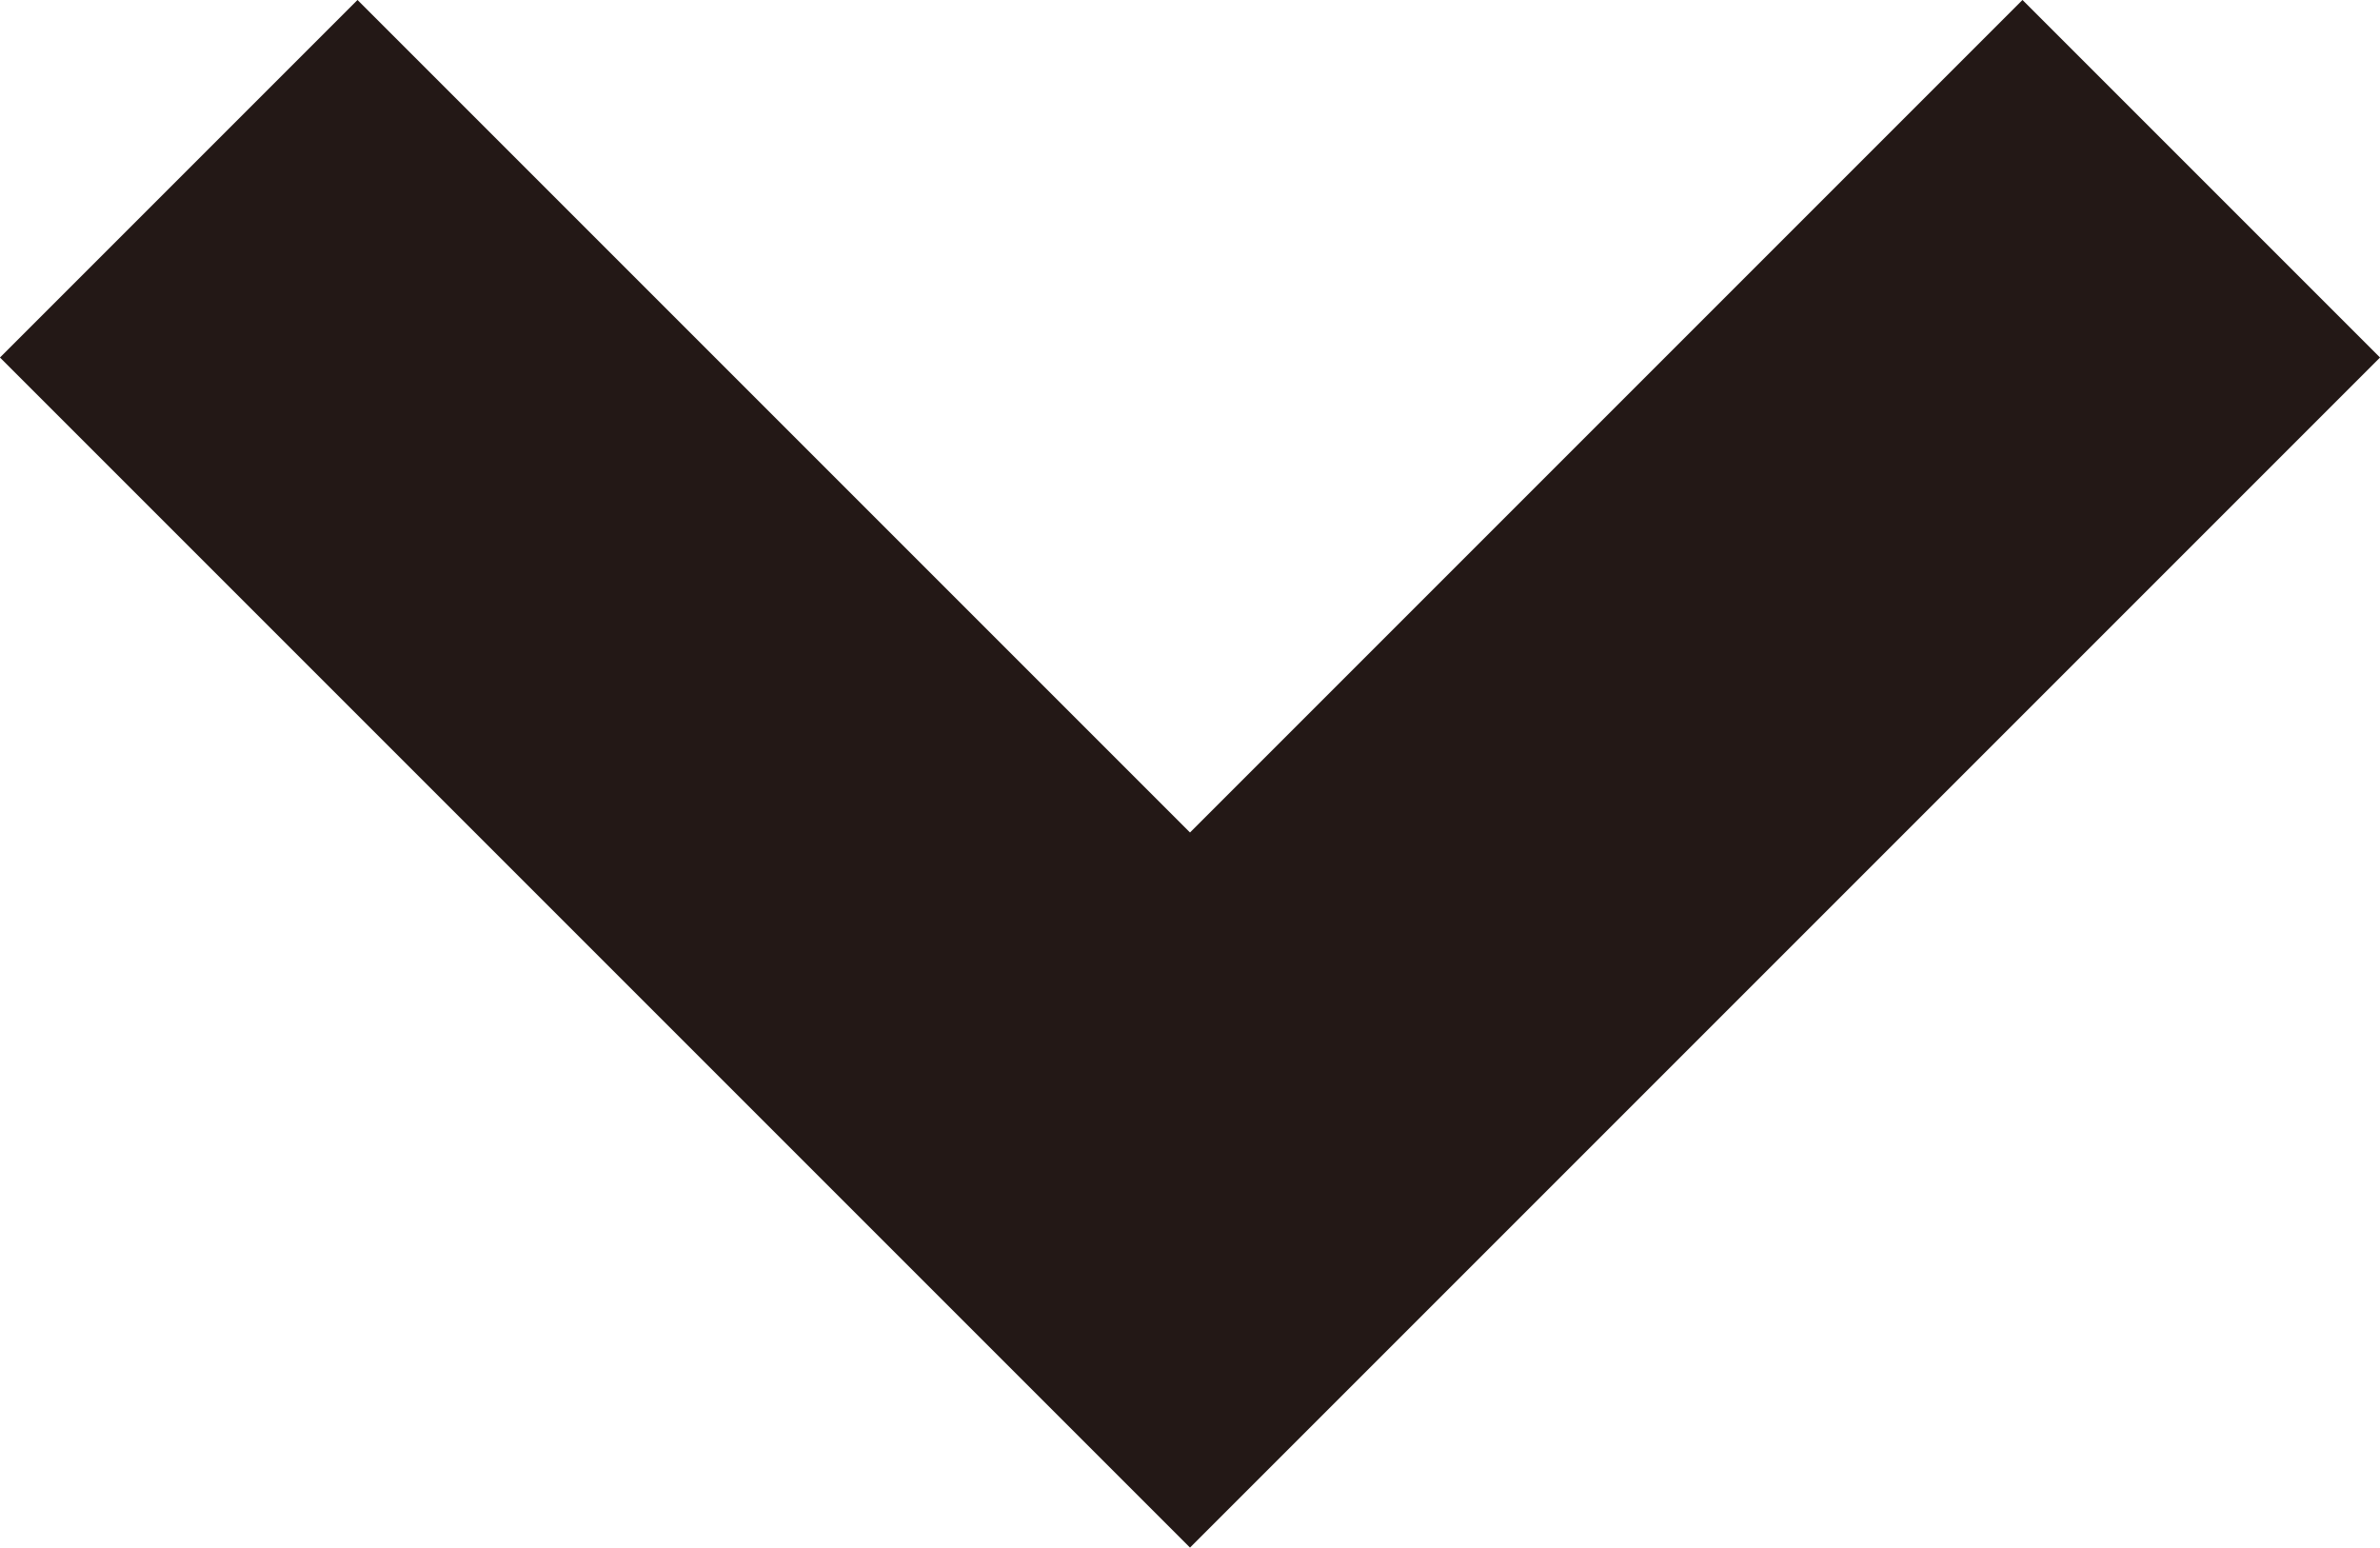 <svg xmlns="http://www.w3.org/2000/svg" width="9.414" height="6.121" viewBox="0 0 9.414 6.121">
  <path id="パス_957" data-name="パス 957" d="M4544.609-9728.891l4,4,4-4" transform="translate(-4543.902 9729.598)" fill="none" stroke="#231816" stroke-width="2"/>
</svg>
